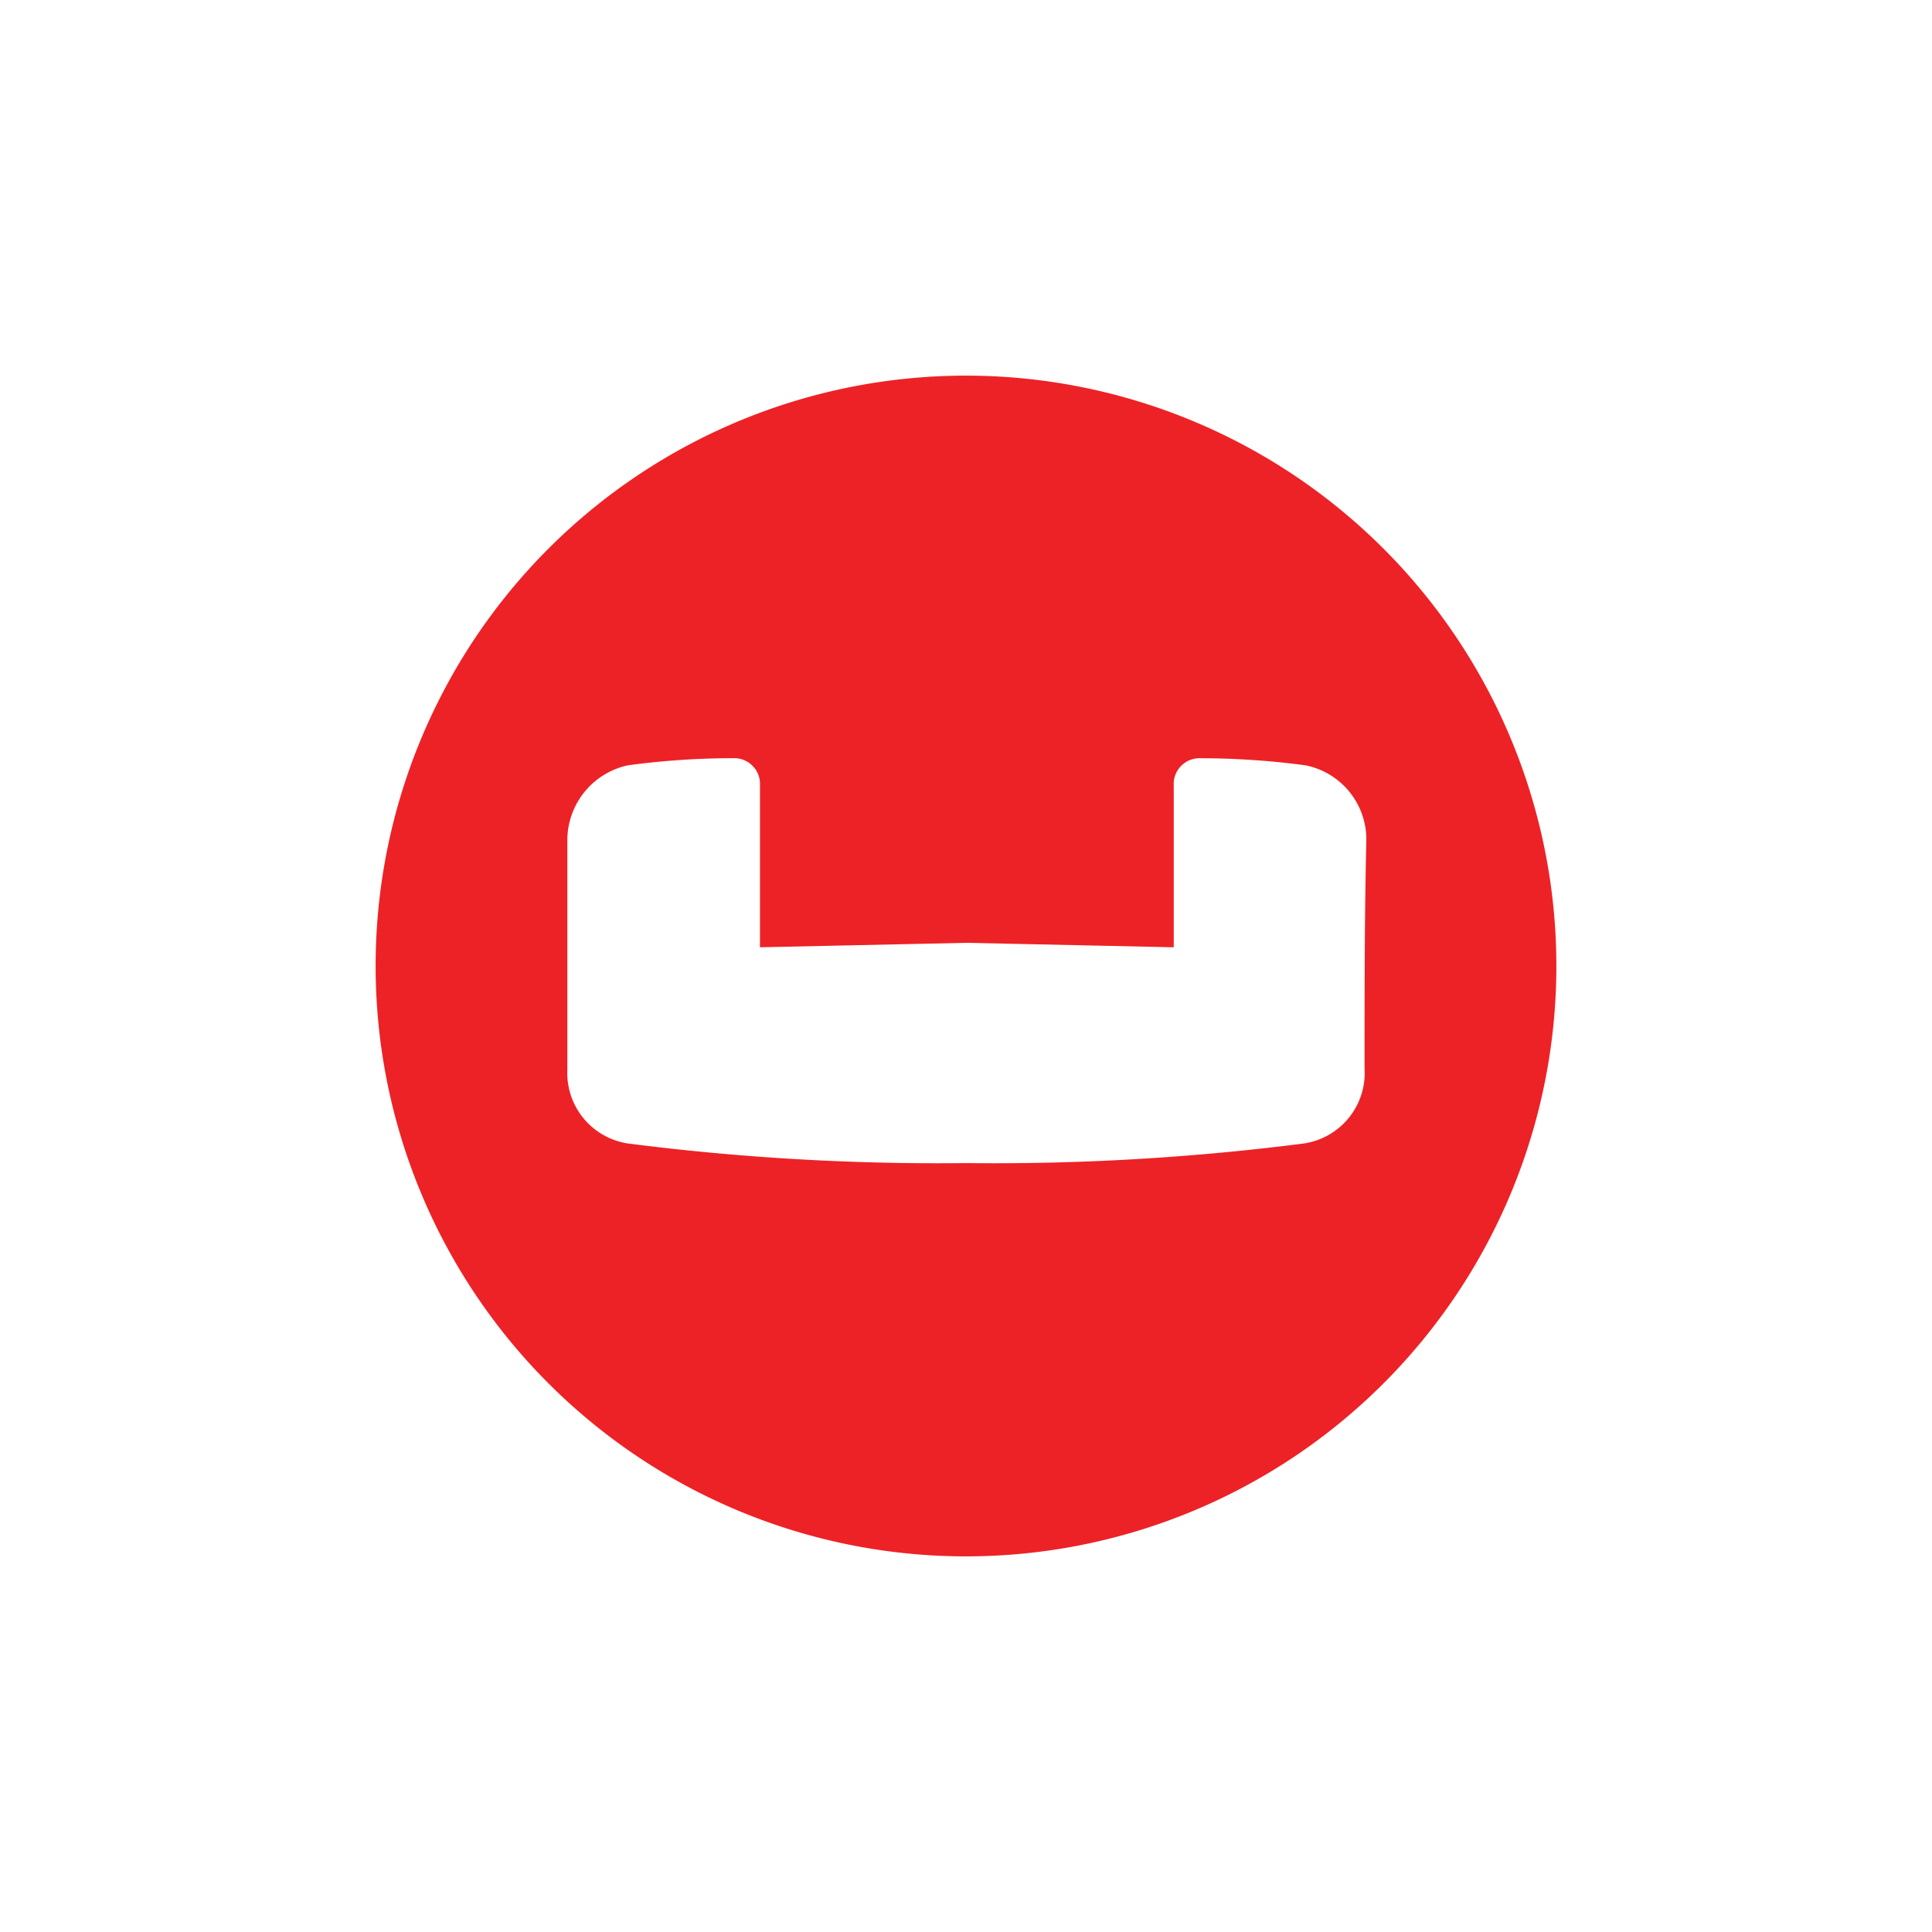 <svg xmlns="http://www.w3.org/2000/svg" xmlns:xlink="http://www.w3.org/1999/xlink" width="68" height="68" viewBox="0 0 68 68">
  <defs>
    <clipPath id="clip-Couchbase">
      <rect width="68" height="68"/>
    </clipPath>
  </defs>
  <g id="Couchbase" clip-path="url(#clip-Couchbase)">
    <path id="Path_156226" data-name="Path 156226" d="M21.379.1A20.779,20.779,0,1,0,42.158,20.879,20.783,20.783,0,0,0,21.379.1Zm14.03,24.42a2.51,2.51,0,0,1-2.134,2.605,85.7,85.7,0,0,1-11.9.691,85.7,85.7,0,0,1-11.9-.691A2.51,2.51,0,0,1,7.348,24.52v-8.1a2.7,2.7,0,0,1,2.134-2.605,27.907,27.907,0,0,1,3.735-.251.908.908,0,0,1,.91.973V20.22l7.282-.157,7.282.157V14.539a.908.908,0,0,1,.91-.973,27.908,27.908,0,0,1,3.735.251,2.664,2.664,0,0,1,2.134,2.605c-.063,2.668-.063,5.4-.063,8.1Z" transform="translate(12.621 13.121)" fill="#ed2226"/>
  </g>
</svg>
